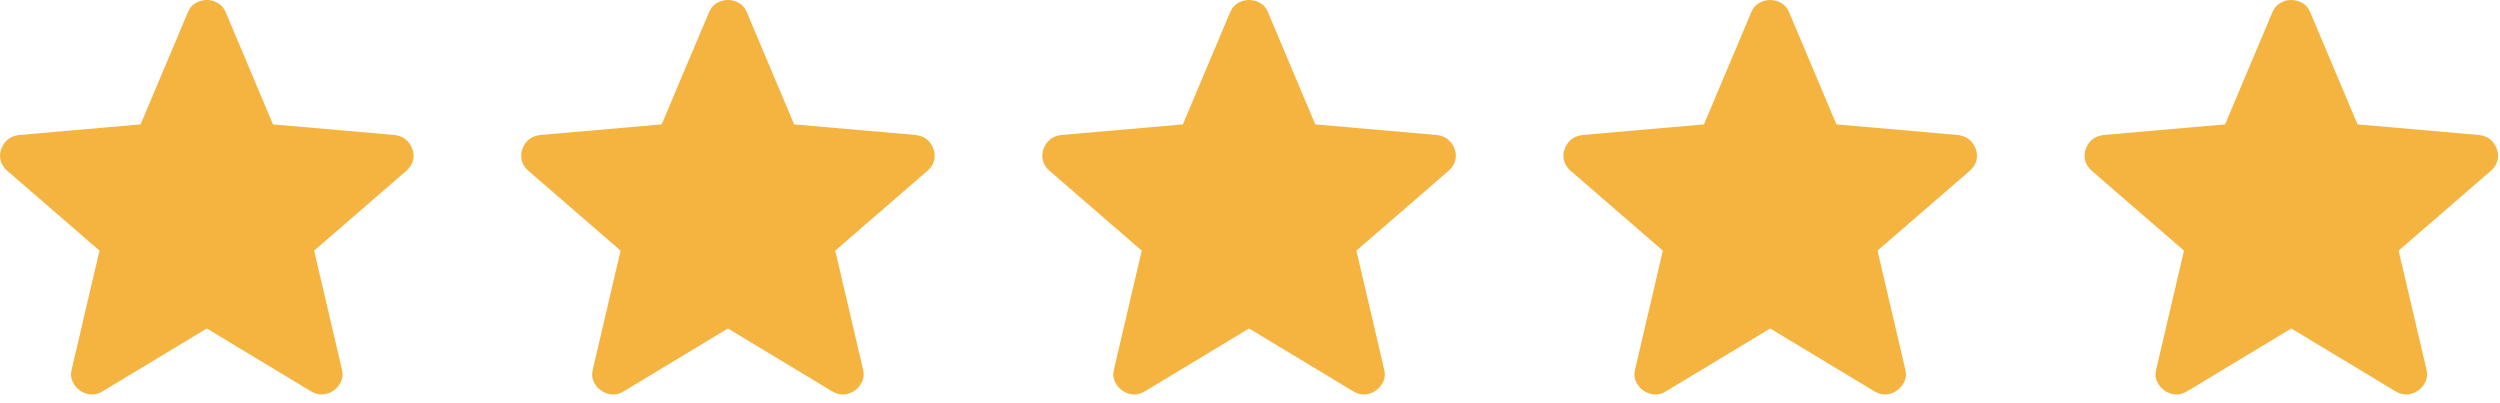 <svg width="93" height="15" viewBox="0 0 93 15" fill="none" xmlns="http://www.w3.org/2000/svg">
<path d="M7.693 12.219L3.803 14.565C3.658 14.65 3.513 14.685 3.367 14.672C3.222 14.659 3.09 14.61 2.972 14.525C2.854 14.44 2.763 14.33 2.699 14.193C2.635 14.057 2.624 13.906 2.668 13.74L3.701 9.323L0.266 6.35C0.138 6.238 0.056 6.109 0.021 5.962C-0.014 5.816 -0.005 5.673 0.049 5.535C0.103 5.396 0.18 5.283 0.281 5.195C0.383 5.107 0.521 5.05 0.697 5.023L5.23 4.627L6.989 0.456C7.053 0.301 7.15 0.186 7.28 0.112C7.411 0.037 7.548 0 7.693 0C7.838 0 7.975 0.037 8.105 0.112C8.236 0.186 8.333 0.301 8.397 0.456L10.156 4.627L14.689 5.023C14.865 5.05 15.003 5.107 15.104 5.195C15.206 5.283 15.283 5.396 15.337 5.535C15.391 5.673 15.4 5.816 15.365 5.962C15.33 6.109 15.248 6.238 15.12 6.35L11.685 9.323L12.718 13.74C12.761 13.906 12.751 14.057 12.687 14.193C12.623 14.33 12.532 14.44 12.414 14.525C12.296 14.61 12.164 14.659 12.019 14.672C11.873 14.685 11.728 14.65 11.583 14.565L7.693 12.219Z" fill="#F4B43F"/>
<path d="M27.079 12.219L23.188 14.565C23.044 14.65 22.898 14.685 22.753 14.672C22.607 14.659 22.476 14.61 22.358 14.525C22.24 14.44 22.149 14.33 22.084 14.193C22.02 14.057 22.01 13.906 22.054 13.74L23.086 9.323L19.652 6.35C19.524 6.238 19.442 6.109 19.407 5.962C19.371 5.816 19.381 5.673 19.434 5.535C19.488 5.396 19.566 5.283 19.667 5.195C19.768 5.107 19.907 5.05 20.083 5.023L24.615 4.627L26.375 0.456C26.439 0.301 26.536 0.186 26.666 0.112C26.796 0.037 26.934 0 27.079 0C27.224 0 27.361 0.037 27.491 0.112C27.621 0.186 27.718 0.301 27.782 0.456L29.542 4.627L34.075 5.023C34.25 5.05 34.389 5.107 34.49 5.195C34.592 5.283 34.669 5.396 34.723 5.535C34.777 5.673 34.786 5.816 34.751 5.962C34.715 6.109 34.634 6.238 34.506 6.35L31.071 9.323L32.104 13.74C32.147 13.906 32.137 14.057 32.073 14.193C32.009 14.33 31.918 14.44 31.8 14.525C31.682 14.61 31.55 14.659 31.405 14.672C31.259 14.685 31.114 14.65 30.969 14.565L27.079 12.219Z" fill="#F4B43F"/>
<path d="M46.465 12.219L42.575 14.565C42.43 14.65 42.285 14.685 42.139 14.672C41.993 14.659 41.862 14.61 41.744 14.525C41.626 14.44 41.535 14.33 41.471 14.193C41.407 14.057 41.396 13.906 41.44 13.74L42.473 9.323L39.038 6.35C38.91 6.238 38.828 6.109 38.793 5.962C38.758 5.816 38.767 5.673 38.821 5.535C38.875 5.396 38.952 5.283 39.053 5.195C39.155 5.107 39.293 5.05 39.469 5.023L44.002 4.627L45.761 0.456C45.825 0.301 45.922 0.186 46.052 0.112C46.183 0.037 46.32 0 46.465 0C46.61 0 46.747 0.037 46.877 0.112C47.008 0.186 47.105 0.301 47.169 0.456L48.928 4.627L53.461 5.023C53.637 5.05 53.775 5.107 53.876 5.195C53.978 5.283 54.055 5.396 54.109 5.535C54.163 5.673 54.172 5.816 54.137 5.962C54.102 6.109 54.02 6.238 53.892 6.35L50.457 9.323L51.49 13.74C51.533 13.906 51.523 14.057 51.459 14.193C51.395 14.33 51.304 14.44 51.186 14.525C51.068 14.61 50.936 14.659 50.791 14.672C50.645 14.685 50.5 14.65 50.355 14.565L46.465 12.219Z" fill="#F4B43F"/>
<path d="M65.851 12.219L61.96 14.565C61.815 14.65 61.67 14.685 61.525 14.672C61.379 14.659 61.248 14.61 61.13 14.525C61.012 14.44 60.921 14.33 60.856 14.193C60.792 14.057 60.782 13.906 60.826 13.74L61.858 9.323L58.424 6.35C58.296 6.238 58.214 6.109 58.179 5.962C58.143 5.816 58.153 5.673 58.206 5.535C58.26 5.396 58.338 5.283 58.439 5.195C58.541 5.107 58.679 5.05 58.855 5.023L63.387 4.627L65.147 0.456C65.211 0.301 65.308 0.186 65.438 0.112C65.568 0.037 65.706 0 65.851 0C65.996 0 66.133 0.037 66.263 0.112C66.393 0.186 66.49 0.301 66.555 0.456L68.314 4.627L72.847 5.023C73.022 5.05 73.161 5.107 73.262 5.195C73.363 5.283 73.441 5.396 73.495 5.535C73.549 5.673 73.558 5.816 73.523 5.962C73.487 6.109 73.406 6.238 73.278 6.35L69.843 9.323L70.876 13.74C70.919 13.906 70.909 14.057 70.845 14.193C70.781 14.33 70.69 14.44 70.572 14.525C70.454 14.61 70.322 14.659 70.177 14.672C70.031 14.685 69.886 14.65 69.741 14.565L65.851 12.219Z" fill="#F4B43F"/>
<path d="M85.237 12.219L81.347 14.565C81.202 14.65 81.056 14.685 80.911 14.672C80.766 14.659 80.634 14.61 80.516 14.525C80.398 14.44 80.307 14.33 80.243 14.193C80.179 14.057 80.168 13.906 80.212 13.74L81.245 9.323L77.81 6.35C77.682 6.238 77.6 6.109 77.565 5.962C77.53 5.816 77.539 5.673 77.593 5.535C77.647 5.396 77.724 5.283 77.825 5.195C77.927 5.107 78.065 5.05 78.241 5.023L82.773 4.627L84.533 0.456C84.597 0.301 84.694 0.186 84.824 0.112C84.955 0.037 85.092 0 85.237 0C85.382 0 85.519 0.037 85.649 0.112C85.779 0.186 85.877 0.301 85.941 0.456L87.7 4.627L92.233 5.023C92.409 5.05 92.547 5.107 92.648 5.195C92.75 5.283 92.827 5.396 92.881 5.535C92.935 5.673 92.944 5.816 92.909 5.962C92.874 6.109 92.792 6.238 92.664 6.35L89.229 9.323L90.262 13.74C90.305 13.906 90.295 14.057 90.231 14.193C90.167 14.33 90.076 14.44 89.958 14.525C89.84 14.61 89.708 14.659 89.563 14.672C89.417 14.685 89.272 14.65 89.127 14.565L85.237 12.219Z" fill="#F4B43F"/>
</svg>
